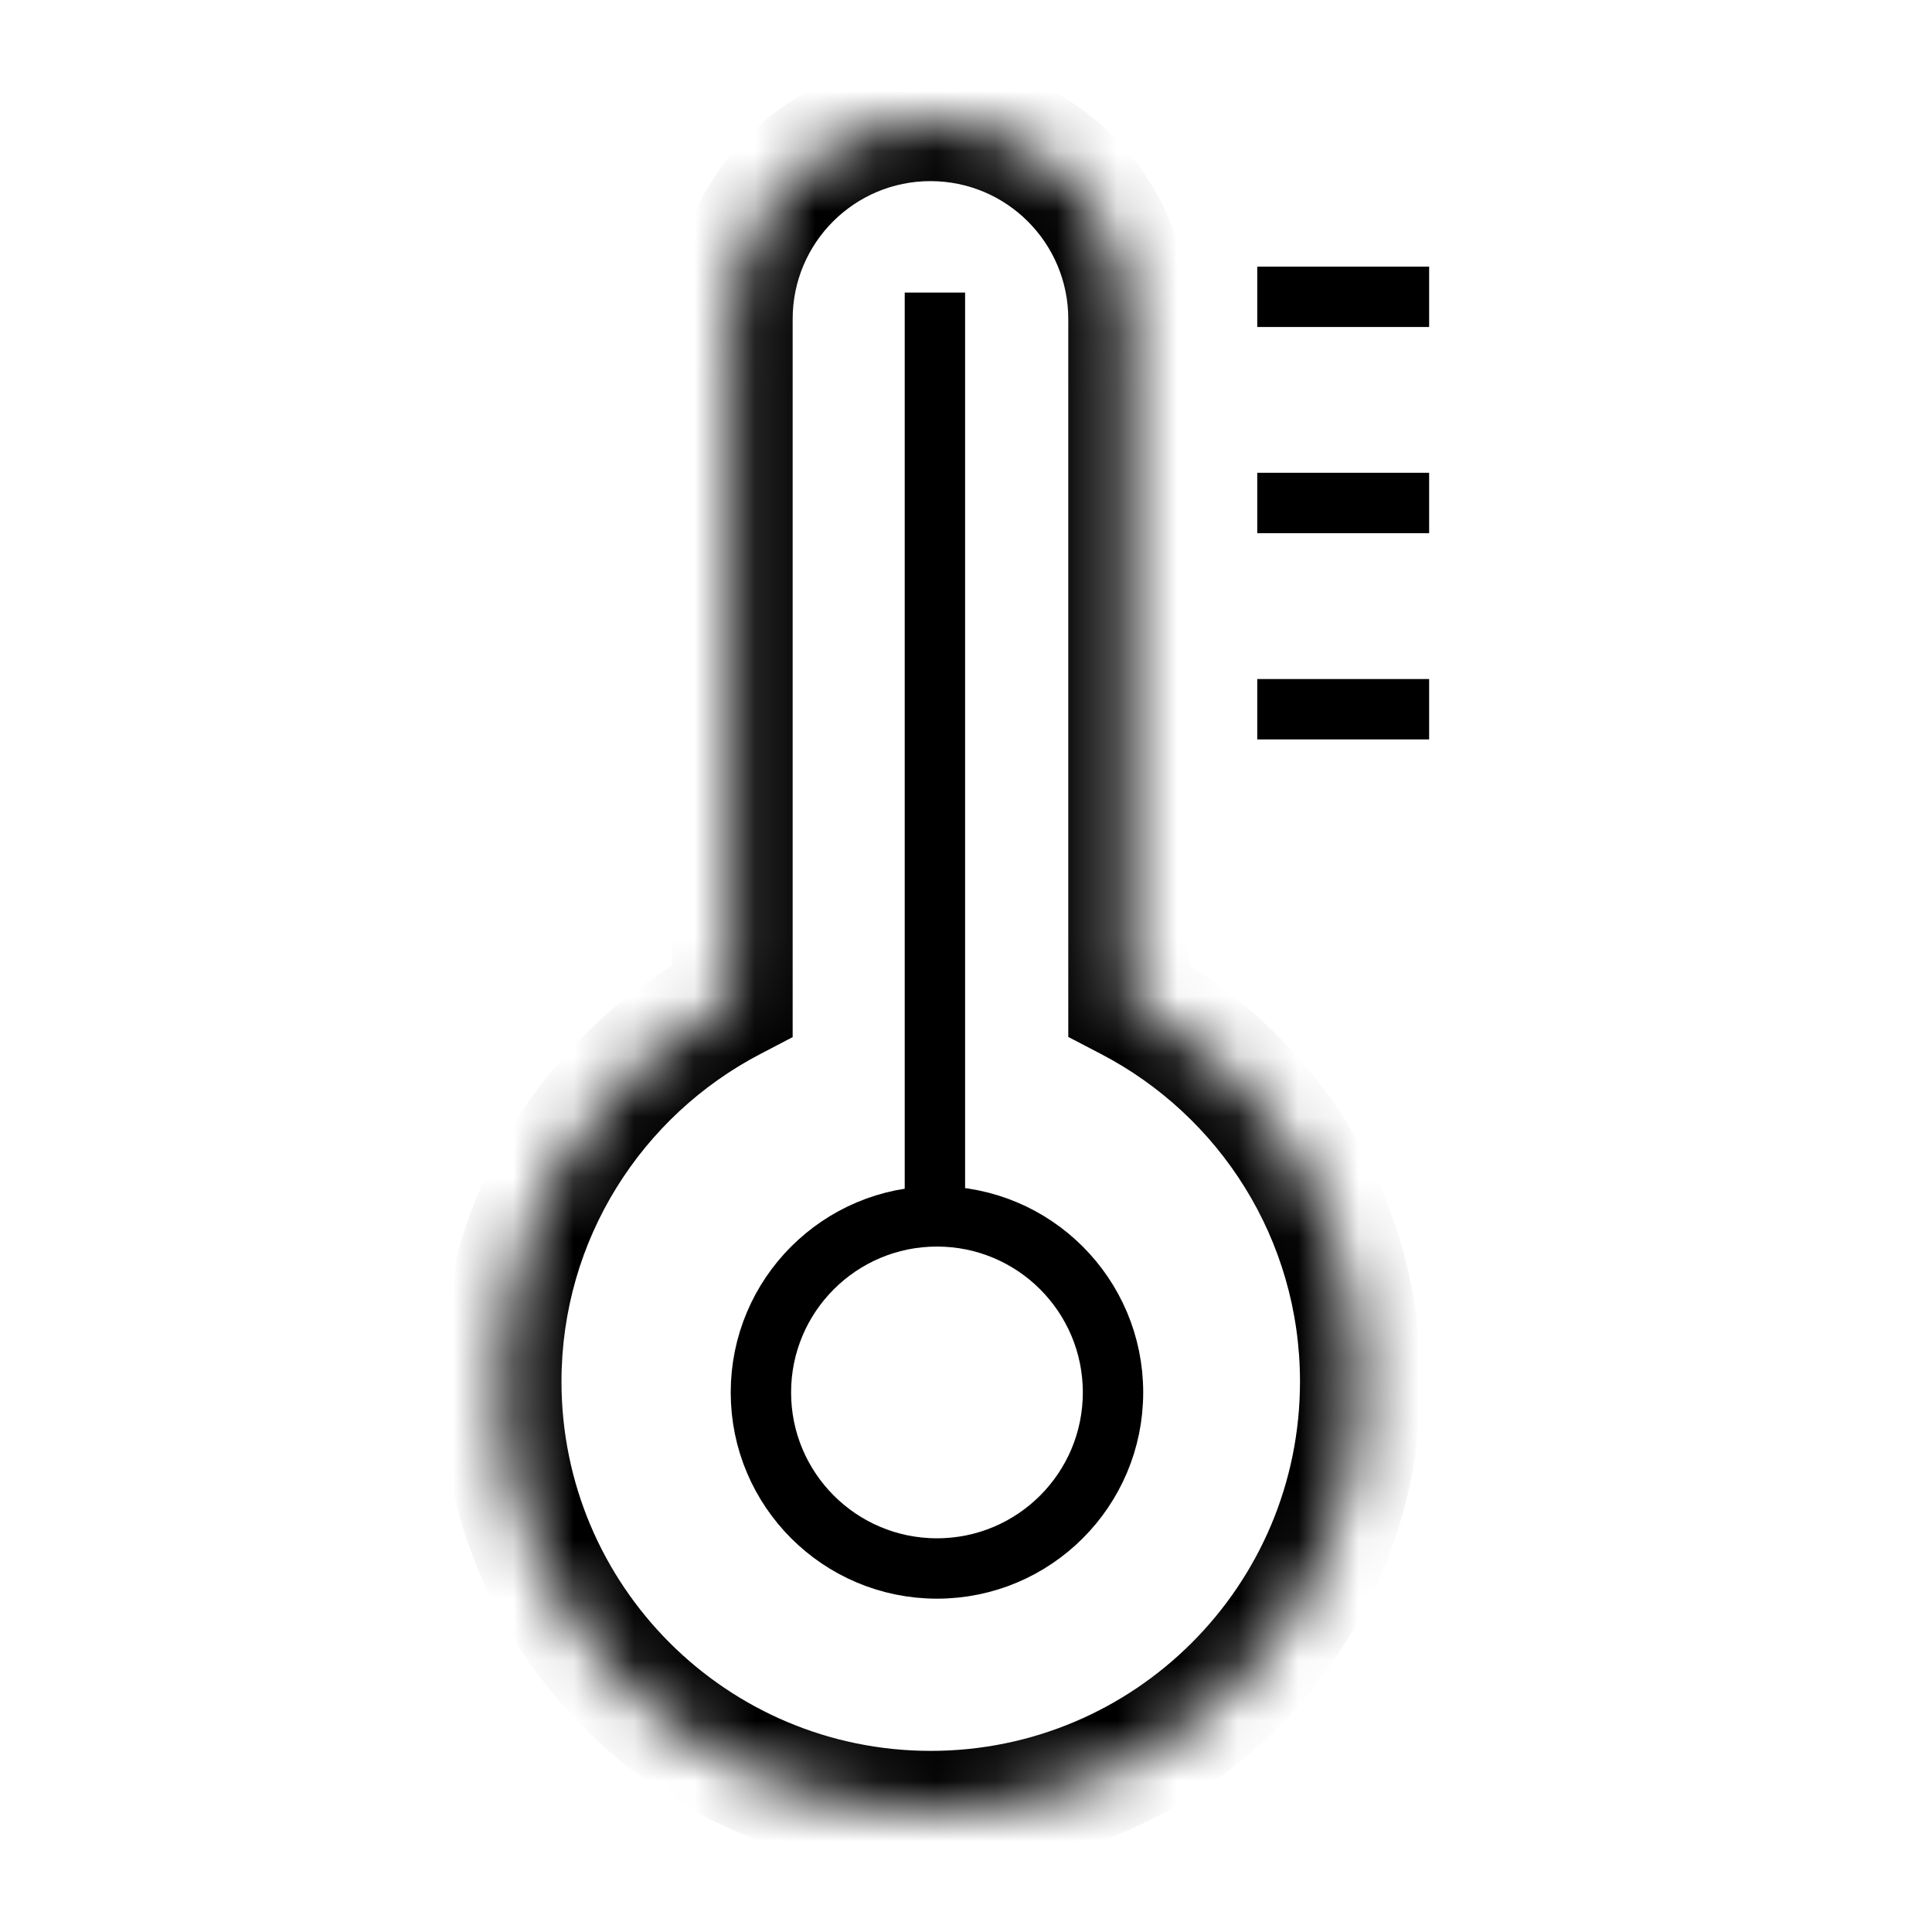 <svg width="32" height="32" viewBox="0 0 32 32" fill="none" xmlns="http://www.w3.org/2000/svg">
<mask id="path-1-inside-1_4053_222" fill="white">
<path d="M15.411 2C17.224 2 18.694 3.47 18.694 5.283V16.568C20.974 17.754 22.532 20.136 22.532 22.884C22.532 26.814 19.346 30 15.416 30C11.486 30 8.3 26.814 8.3 22.884C8.3 20.14 9.854 17.76 12.129 16.572V5.283C12.129 3.47 13.598 2 15.411 2Z"/>
</mask>
<path d="M15.411 2V1H15.411L15.411 2ZM18.694 16.568H17.694V17.175L18.233 17.456L18.694 16.568ZM22.532 22.884H23.532V22.884L22.532 22.884ZM15.416 30V31H15.416L15.416 30ZM8.3 22.884L7.3 22.884V22.884H8.3ZM12.129 16.572L12.591 17.459L13.129 17.178V16.572H12.129ZM15.411 2V3C16.672 3 17.694 4.022 17.694 5.283H18.694H19.694C19.694 2.918 17.776 1 15.411 1V2ZM18.694 5.283H17.694V16.568H18.694H19.694V5.283H18.694ZM18.694 16.568L18.233 17.456C20.195 18.476 21.532 20.524 21.532 22.884L22.532 22.884L23.532 22.884C23.532 19.748 21.753 17.032 19.156 15.681L18.694 16.568ZM22.532 22.884H21.532C21.532 26.262 18.794 29 15.416 29L15.416 30L15.416 31C19.898 31 23.532 27.366 23.532 22.884H22.532ZM15.416 30V29C12.038 29 9.3 26.262 9.3 22.884H8.3H7.3C7.3 27.366 10.934 31 15.416 31V30ZM8.3 22.884L9.3 22.884C9.3 20.527 10.633 18.481 12.591 17.459L12.129 16.572L11.666 15.686C9.074 17.038 7.3 19.752 7.3 22.884L8.3 22.884ZM12.129 16.572H13.129V5.283H12.129H11.129V16.572H12.129ZM12.129 5.283H13.129C13.129 4.022 14.151 3 15.411 3L15.411 2L15.411 1C13.046 1 11.129 2.918 11.129 5.283H12.129Z" fill="black" mask="url(#path-1-inside-1_4053_222)"/>
<circle cx="15.519" cy="23.063" r="2.916" stroke="black"/>
<line x1="15.485" y1="20.217" x2="15.485" y2="4.846" stroke="black"/>
<line x1="20.824" y1="4.916" x2="23.671" y2="4.916" stroke="black"/>
<line x1="20.824" y1="8.331" x2="23.671" y2="8.331" stroke="black"/>
<line x1="20.824" y1="11.747" x2="23.671" y2="11.747" stroke="black"/>
</svg>
